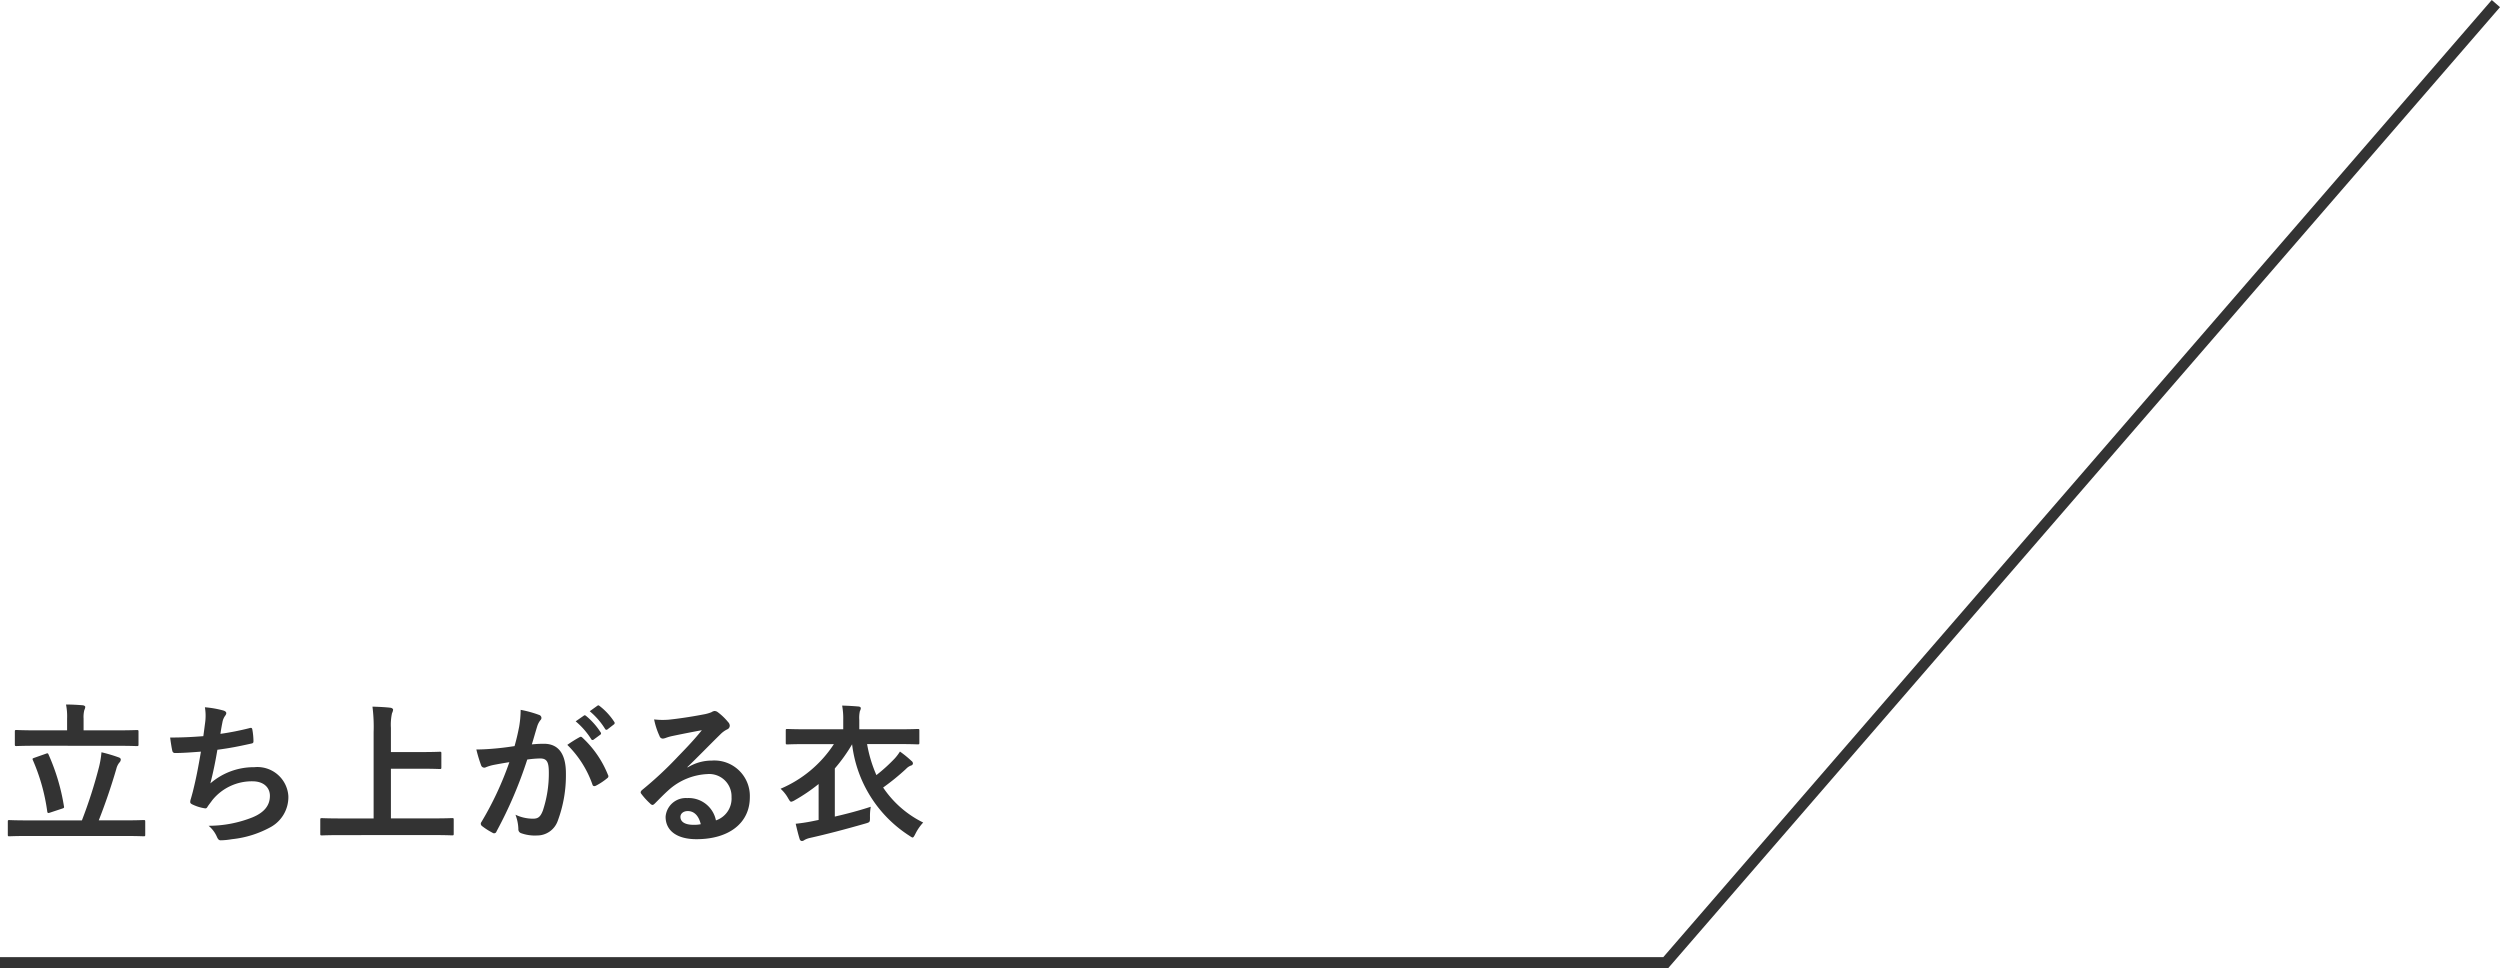 <svg xmlns="http://www.w3.org/2000/svg" width="228.955" height="88.654" viewBox="0 0 228.955 88.654">
  <g id="グループ_21701" data-name="グループ 21701" transform="translate(-42.999 -5432.064)">
    <path id="パス_40627" data-name="パス 40627" d="M11.41.406c1.232,0,1.652.028,1.736.028.14,0,.154-.014.154-.154V-.9c0-.14-.014-.154-.154-.154-.084,0-.5.028-1.736.028H9.044c.588-1.5,1.12-3.038,1.61-4.718a1.49,1.49,0,0,1,.266-.56.417.417,0,0,0,.14-.28c0-.084-.042-.154-.168-.2a13.8,13.8,0,0,0-1.6-.476,8.687,8.687,0,0,1-.224,1.344A43.448,43.448,0,0,1,7.5-1.022H2.59C1.358-1.022.938-1.05.854-1.05c-.126,0-.14.014-.14.154V.28c0,.14.014.154.14.154.084,0,.5-.028,1.736-.028Zm-.756-8.26c1.33,0,1.792.028,1.876.028.14,0,.154-.014.154-.168V-9.128c0-.154-.014-.168-.154-.168-.084,0-.546.028-1.876.028h-3v-1.078a2.542,2.542,0,0,1,.07-.784.79.79,0,0,0,.084-.28c0-.07-.1-.14-.224-.154-.5-.042-1.022-.07-1.54-.07a5.452,5.452,0,0,1,.1,1.288v1.078H3.374C2.058-9.268,1.6-9.3,1.512-9.3c-.14,0-.154.014-.154.168v1.134c0,.154.014.168.154.168.084,0,.546-.028,1.862-.028ZM3.164-6.762c-.2.07-.21.084-.154.224a17.7,17.7,0,0,1,1.316,4.7c.028.154.07.168.266.1L5.684-2.1c.2-.056.2-.1.168-.238a18.878,18.878,0,0,0-1.4-4.7c-.056-.14-.084-.154-.266-.084ZM18.62-8.736c-1.078.084-1.946.126-3.038.126.056.462.154,1.05.2,1.218a.239.239,0,0,0,.266.2c.714,0,1.6-.07,2.352-.126-.238,1.4-.434,2.436-.742,3.668-.056.21-.112.42-.182.658a.955.955,0,0,0-.056.28c0,.126.084.182.308.28a3.935,3.935,0,0,0,1.05.308c.126.014.168-.042.266-.21.126-.182.266-.35.392-.532a4.655,4.655,0,0,1,3.682-1.736c1.064,0,1.6.6,1.6,1.33,0,.882-.518,1.526-1.6,1.974a10.906,10.906,0,0,1-4.018.77,2.672,2.672,0,0,1,.756.994c.112.266.21.336.35.336A6.485,6.485,0,0,0,21.238.7a9.325,9.325,0,0,0,3.57-1.12,3.138,3.138,0,0,0,1.6-2.828,2.842,2.842,0,0,0-3.122-2.646A6.056,6.056,0,0,0,19.264-4.41c.252-.98.448-1.918.644-3.08,1.176-.154,1.932-.308,3.136-.574.126-.028.168-.07.168-.224a6.335,6.335,0,0,0-.1-1.036c-.028-.182-.1-.2-.294-.14a25.6,25.6,0,0,1-2.632.518c.07-.49.126-.77.2-1.148a1.453,1.453,0,0,1,.238-.518.46.46,0,0,0,.1-.224c0-.112-.1-.2-.28-.252a9.163,9.163,0,0,0-1.68-.294,4.645,4.645,0,0,1,.028,1.358C18.746-9.688,18.69-9.226,18.62-8.736Zm21,9.058c1.26,0,1.694.028,1.778.028.14,0,.154-.014.154-.154V-1.078c0-.14-.014-.154-.154-.154-.084,0-.518.028-1.778.028H35.8v-4.55h2.744c1.218,0,1.638.028,1.722.028.14,0,.154-.014.154-.154V-7.154c0-.14-.014-.154-.154-.154-.084,0-.5.028-1.722.028H35.8V-9.492a4.931,4.931,0,0,1,.1-1.344.947.947,0,0,0,.1-.322c0-.084-.112-.168-.252-.182-.476-.056-1.106-.084-1.638-.1A14.611,14.611,0,0,1,34.216-9.1v7.9H31.262c-1.26,0-1.694-.028-1.778-.028-.14,0-.154.014-.154.154V.2c0,.14.014.154.154.154.084,0,.518-.028,1.778-.028Zm13.1-10.416A6.947,6.947,0,0,1,54.138-8.47a.146.146,0,0,0,.238.042l.588-.434a.141.141,0,0,0,.042-.224,6.443,6.443,0,0,0-1.33-1.5c-.084-.07-.14-.084-.21-.028Zm1.288-.924a6.623,6.623,0,0,1,1.4,1.61.144.144,0,0,0,.238.042l.56-.434a.162.162,0,0,0,.042-.252,5.847,5.847,0,0,0-1.33-1.442c-.084-.07-.126-.084-.21-.028ZM47.124-7.826c-.546.084-1.064.154-1.652.21-.616.056-1.232.1-1.848.1a12.79,12.79,0,0,0,.434,1.442.307.307,0,0,0,.448.182,4.114,4.114,0,0,1,.77-.224c.378-.07.826-.154,1.372-.238A29.521,29.521,0,0,1,44.086-.868a.261.261,0,0,0-.056.154.288.288,0,0,0,.112.21,6.367,6.367,0,0,0,.966.616.23.23,0,0,0,.364-.126,38.664,38.664,0,0,0,2.814-6.58,9.274,9.274,0,0,1,1.176-.1c.616,0,.8.308.8,1.288a10.812,10.812,0,0,1-.546,3.486c-.224.574-.434.742-.9.742a3.726,3.726,0,0,1-1.61-.364,4,4,0,0,1,.266,1.3.374.374,0,0,0,.252.392,3.71,3.71,0,0,0,1.456.21,2,2,0,0,0,1.89-1.316,11.928,11.928,0,0,0,.756-4.382c0-1.792-.7-2.7-2-2.7a10.7,10.7,0,0,0-1.12.056c.182-.588.322-1.106.5-1.68a1.771,1.771,0,0,1,.28-.532.292.292,0,0,0,.1-.21.3.3,0,0,0-.224-.28,10.247,10.247,0,0,0-1.68-.462,9.529,9.529,0,0,1-.14,1.554C47.446-9.114,47.348-8.624,47.124-7.826Zm4.83-.112a9.477,9.477,0,0,1,2.3,3.626c.042.168.182.182.322.112a5.713,5.713,0,0,0,1.05-.7.2.2,0,0,0,.056-.28,9.369,9.369,0,0,0-2.324-3.4c-.1-.1-.168-.126-.266-.07A11.871,11.871,0,0,0,51.954-7.938Zm11,2.03c1.064-1.022,2-2,3.024-3a2.259,2.259,0,0,1,.616-.448.37.37,0,0,0,.238-.336.486.486,0,0,0-.154-.336,5.3,5.3,0,0,0-.938-.9.5.5,0,0,0-.322-.112.723.723,0,0,0-.266.112,3.715,3.715,0,0,1-.77.21c-1.092.21-2.324.392-3.178.476a6.747,6.747,0,0,1-1.3-.028A6.7,6.7,0,0,0,60.4-8.75a.318.318,0,0,0,.308.238,1.027,1.027,0,0,0,.28-.07,4.309,4.309,0,0,1,.588-.168c.868-.182,1.862-.378,2.7-.532-.644.8-1.3,1.5-2.17,2.394a33.7,33.7,0,0,1-3.318,3.094c-.112.112-.154.21-.07.322a6.3,6.3,0,0,0,.826.91.344.344,0,0,0,.21.126c.07,0,.14-.056.238-.154.42-.42.812-.826,1.218-1.19a5.7,5.7,0,0,1,3.584-1.484,2.044,2.044,0,0,1,2.2,2.114,2.109,2.109,0,0,1-1.428,2.128A2.548,2.548,0,0,0,62.93-3.066a1.858,1.858,0,0,0-1.974,1.708C60.956-.056,62.02.7,63.784.7c3,0,4.886-1.5,4.886-3.836A3.249,3.249,0,0,0,65.2-6.5a4.213,4.213,0,0,0-2.226.63ZM64.176-.672a3.065,3.065,0,0,1-.644.056c-.84,0-1.218-.294-1.218-.728,0-.294.266-.532.672-.532C63.574-1.876,63.994-1.442,64.176-.672ZM74.97-1.064l-.616.126c-.5.1-.952.168-1.484.224.112.476.238,1.008.364,1.4a.23.23,0,0,0,.21.182.435.435,0,0,0,.238-.1,1.812,1.812,0,0,1,.49-.182c1.554-.35,3.164-.77,5.068-1.316.434-.126.434-.126.434-.588a4.979,4.979,0,0,1,.07-.952c-1.064.35-2.184.644-3.29.9v-4.41a15.025,15.025,0,0,0,1.582-2.212A11.568,11.568,0,0,0,83.272.378c.154.1.238.168.308.168s.14-.112.252-.336a4.333,4.333,0,0,1,.714-1.036,9.413,9.413,0,0,1-3.668-3.206,21.072,21.072,0,0,0,2.1-1.708,1.154,1.154,0,0,1,.462-.308.208.208,0,0,0,.168-.2.308.308,0,0,0-.14-.224,9.563,9.563,0,0,0-1.05-.854,4.414,4.414,0,0,1-.462.616,15.192,15.192,0,0,1-1.694,1.54,12.319,12.319,0,0,1-.854-2.842h2.856c1.26,0,1.694.028,1.778.028.14,0,.154-.014.154-.154V-9.24c0-.14-.014-.154-.154-.154-.084,0-.518.028-1.778.028h-3.57v-.854a2.813,2.813,0,0,1,.056-.812.654.654,0,0,0,.084-.266c0-.084-.084-.14-.21-.154-.49-.042-.994-.07-1.5-.084a6.537,6.537,0,0,1,.1,1.316v.854H73.892c-1.26,0-1.694-.028-1.778-.028-.14,0-.154.014-.154.154v1.106c0,.14.014.154.154.154.084,0,.518-.028,1.778-.028H76.37A10.922,10.922,0,0,1,71.484-3.92a3.358,3.358,0,0,1,.7.882c.126.21.182.308.28.308a1.016,1.016,0,0,0,.322-.14A16.106,16.106,0,0,0,74.97-4.354Z" transform="translate(43 5508.219)" fill="#333"/>
    <path id="パス_40430" data-name="パス 40430" d="M2519.249-18048.586H2366.464v-1h152.328l75.871-87.654.756.656Z" transform="translate(-2323.465 23569.305)" fill="#333"/>
  </g>
</svg>
